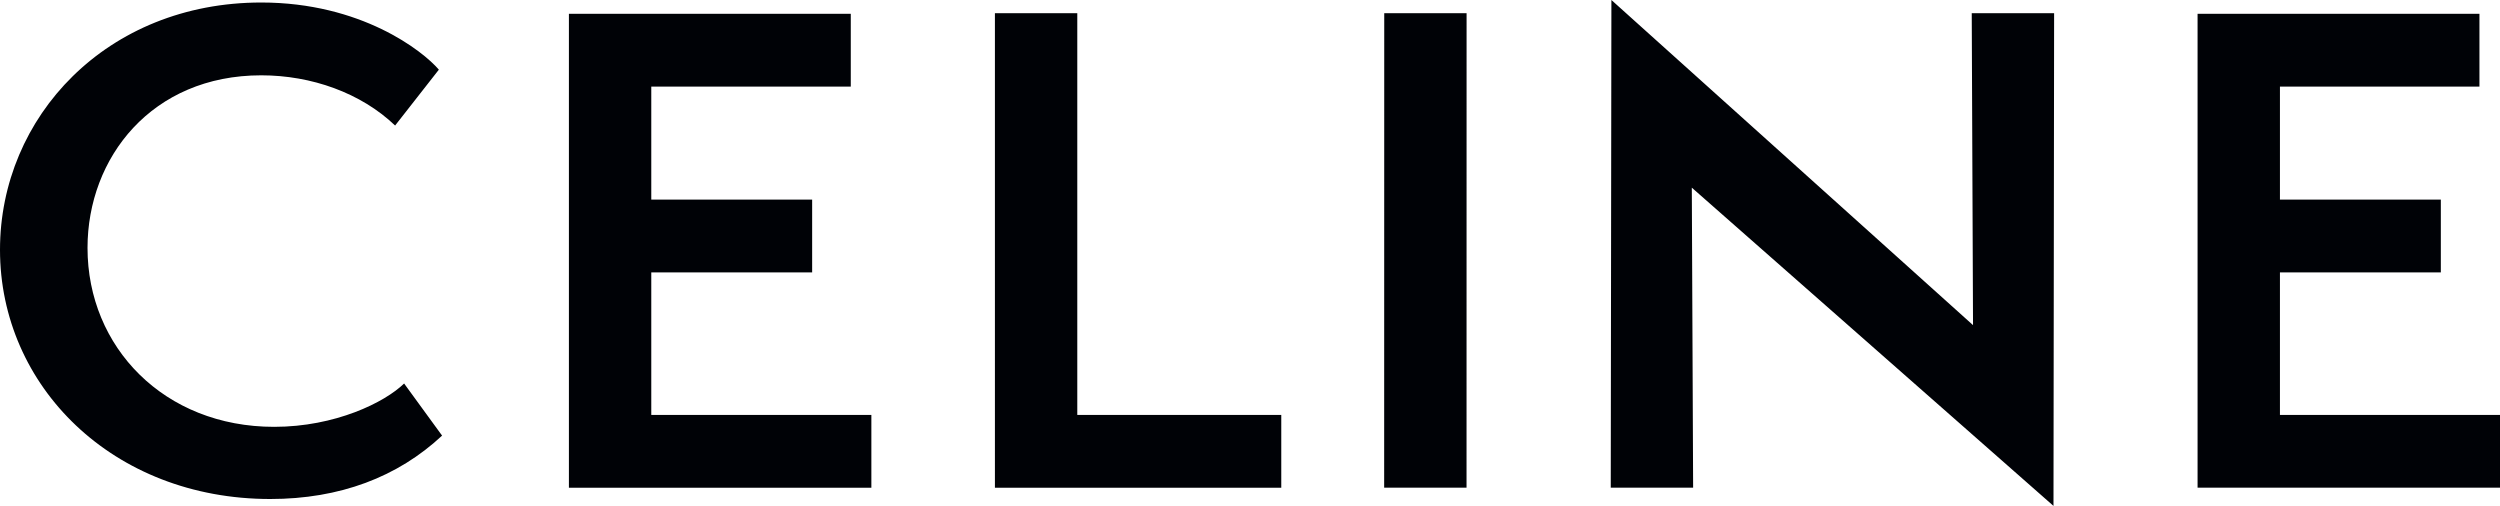 <?xml version="1.0" encoding="UTF-8" standalone="no"?>
<svg
   xmlns:dc="http://purl.org/dc/elements/1.1/"
   xmlns:cc="http://creativecommons.org/ns#"
   xmlns:rdf="http://www.w3.org/1999/02/22-rdf-syntax-ns#"
   xmlns:svg="http://www.w3.org/2000/svg"
   xmlns="http://www.w3.org/2000/svg"
   xmlns:sodipodi="http://sodipodi.sourceforge.net/DTD/sodipodi-0.dtd"
   xmlns:inkscape="http://www.inkscape.org/namespaces/inkscape"
   width="749.254"
   height="151.622"
   version="1.1"
   id="svg4"
   sodipodi:docname="Celine.svg"
   inkscape:version="0.91 r13725">
  <defs
     id="defs8" />
  <sodipodi:namedview
     pagecolor="#ffffff"
     bordercolor="#666666"
     borderopacity="1"
     objecttolerance="10"
     gridtolerance="10"
     guidetolerance="10"
     inkscape:pageopacity="0"
     inkscape:pageshadow="2"
     inkscape:window-width="1680"
     inkscape:window-height="931"
     id="namedview6"
     showgrid="false"
     inkscape:zoom="0.33469721"
     inkscape:cx="-11.965724"
     inkscape:cy="-134.44977"
     inkscape:window-x="0"
     inkscape:window-y="1"
     inkscape:window-maximized="1"
     inkscape:current-layer="svg4" />
  <path
     d="m 683.302,124.35 0,-42.712 48.22,0 0,-21.82 -48.22,0 0,-33.857 59.79,0 0,-21.828 -84.477,0 0,142.03 90.64,0 0,-21.813 z m -67.87,27.272 0.189,-147.673 -24.688,0 0.385,93.491 -108.379,-97.439 -0.196,146.155 24.688,0 -0.393,-89.911 z m -175.91,-5.466 0.014,-142.207 -24.679,0 -0.023,142.207 z m -141.344,0.009 85.821,0 0,-21.814 -61.134,0 0,-120.401 -24.688,0 z m -127.675,0 90.647,0 0,-21.814 -65.96,0 0,-42.712 48.212,0 0,-21.82 -48.212,0 0,-33.857 59.79,0 0,-21.828 -84.477,0 z M 26.228,74.308 c 0,-27.095 19.288,-51.736 52.071,-51.736 15.044,0 29.891,5.267 40.116,15.05 L 131.526,20.878 C 126.708,15.235 108.191,0.752 78.3,0.752 32.013,0.752 0,34.985 0,74.868 c 0,40.826 33.75,74.684 80.996,74.684 20.829,0 38.191,-6.578 51.497,-18.999 l -11.381,-15.617 c -5.785,5.65 -20.632,12.988 -38.953,12.988 -32.98,0 -55.93,-23.89 -55.93,-53.615 z"
     id="path2"
     inkscape:connector-curvature="0"
     style="fill:#000206;fill-rule:evenodd;stroke-width:4.923" />
</svg>
